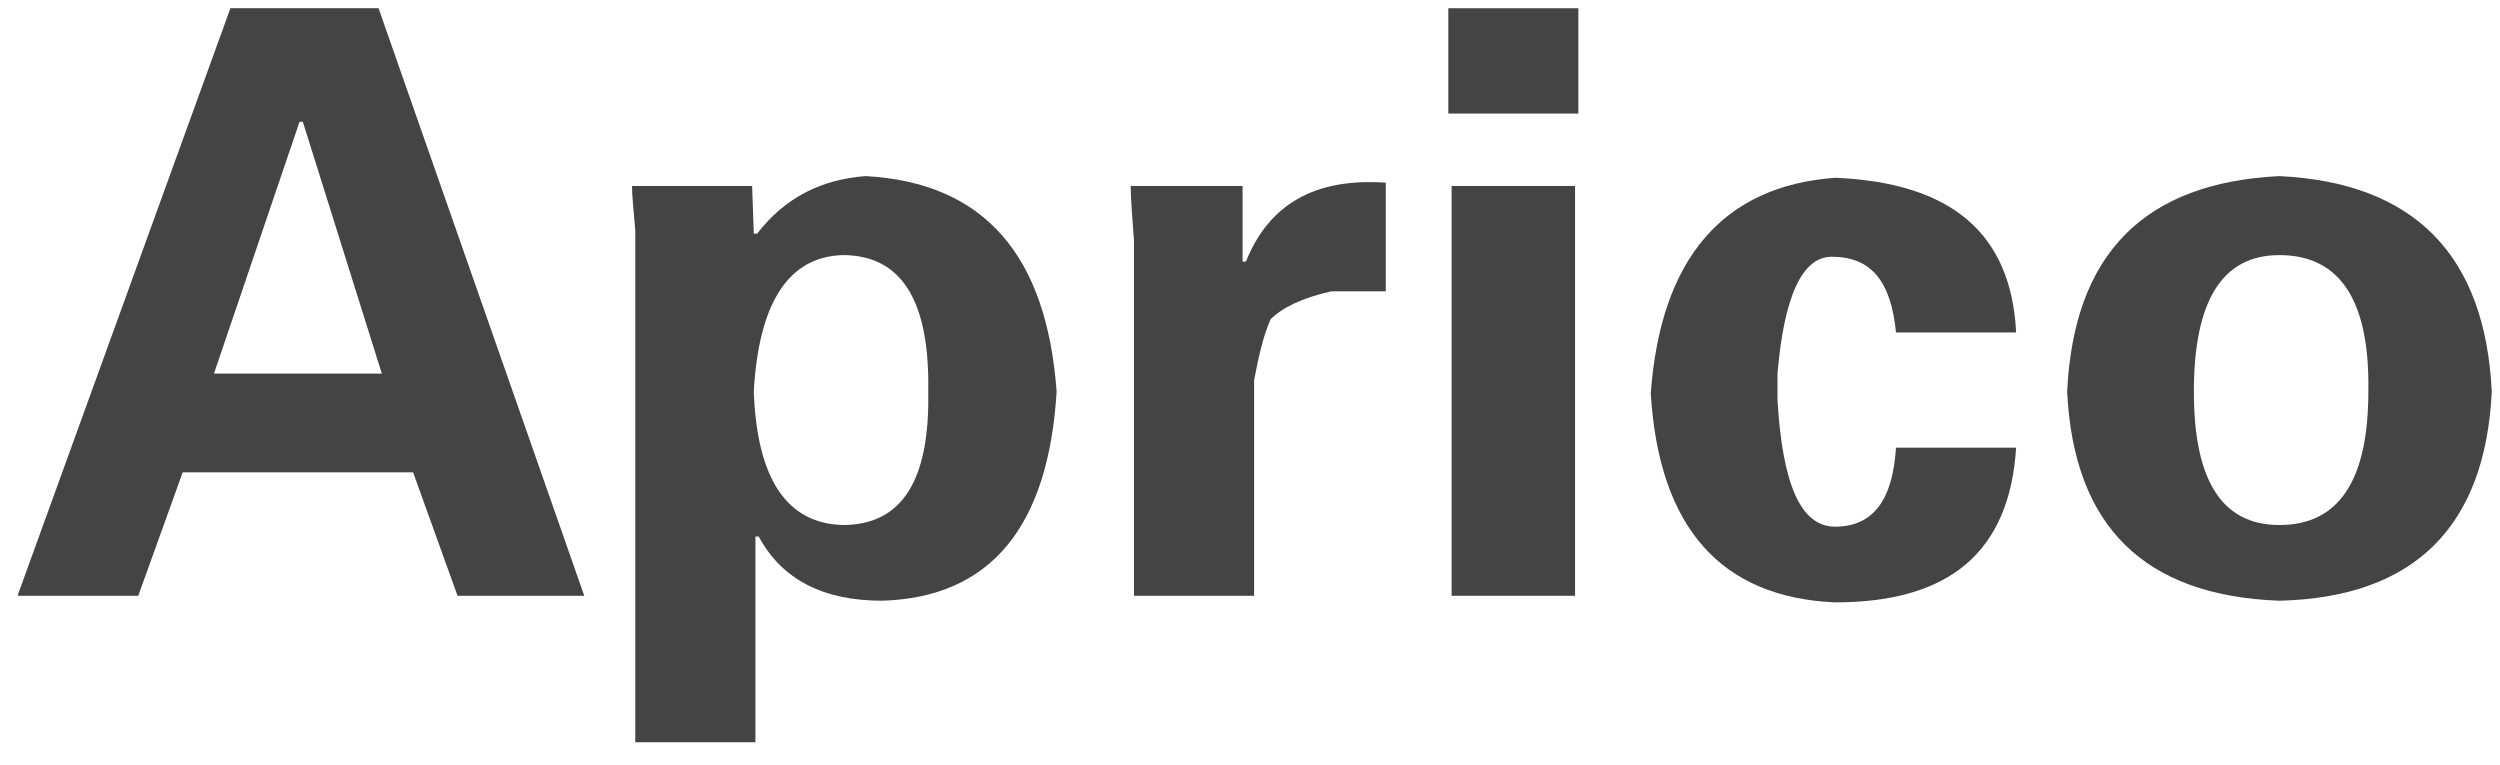 <?xml version="1.0" encoding="utf-8"?>
<!-- Generator: Adobe Illustrator 24.2.0, SVG Export Plug-In . SVG Version: 6.00 Build 0)  -->
<svg version="1.1" id="FonePaw" xmlns="http://www.w3.org/2000/svg" xmlns:xlink="http://www.w3.org/1999/xlink" x="0px" y="0px"
	 viewBox="0 0 151.9 46.5" style="enable-background:new 0 0 151.9 46.5;" xml:space="preserve">
<style type="text/css">
	.st0{fill:#444444;}
</style>
<g>
	<path class="st0" d="M1.1,36.1L14,0.5H23l12.5,35.7h-7.7l-2.7-7.5H11.1l-2.7,7.5H1.1z M23.2,22.7L18.4,7.4h-0.2L13,22.7H23.2z"/>
	<path class="st0" d="M45.8,14.2H46c1.7-2.2,3.9-3.3,6.6-3.5c7.2,0.4,11,4.8,11.6,13.1c-0.5,8.2-4,12.5-10.6,12.7
		c-3.6,0-6.1-1.3-7.5-3.9h-0.2v12.5h-7.3V16.3c0-0.5,0-1.3,0-2.3c-0.1-1.2-0.2-2.1-0.2-2.7h7.3L45.8,14.2z M51.2,31.9
		c3.6,0,5.3-2.7,5.2-8.1c0.1-5.5-1.6-8.3-5.2-8.3c-3.3,0.1-5.1,2.9-5.4,8.3C46,29.1,47.8,31.8,51.2,31.9z"/>
	<path class="st0" d="M75.5,11.3v4.6h0.2c1.4-3.5,4.2-5.1,8.5-4.8v6.6h-3.3c-1.8,0.4-3,1-3.7,1.7c-0.4,0.9-0.7,2.1-1,3.7
		c0,0.4,0,0.6,0,0.8v12.3h-7.3V16.3c0-0.3,0-0.8,0-1.7c-0.1-1.4-0.2-2.5-0.2-3.3H75.5z"/>
	<path class="st0" d="M95.9,0.5v6.4H88V0.5H95.9z M95.7,11.3v24.9h-7.5V11.3H95.7z"/>
	<path class="st0" d="M115.2,20.2c-0.3-3.1-1.5-4.6-3.9-4.6c-1.8,0-2.9,2.4-3.3,7.1c0,0.4,0,0.6,0,0.8c0,0.1,0,0.4,0,0.8
		c0.3,5.1,1.4,7.7,3.5,7.7c2.3,0,3.5-1.6,3.7-4.8h7.3c-0.4,6.3-4,9.4-11,9.4c-6.9-0.3-10.7-4.5-11.2-12.7
		c0.6-8.2,4.4-12.6,11.2-13.1c7.1,0.3,10.7,3.4,11,9.4H115.2z"/>
	<path class="st0" d="M138.5,36.5c-8.2-0.3-12.5-4.5-12.9-12.7c0.4-8.4,4.7-12.7,12.9-13.1c8.2,0.4,12.5,4.8,12.9,13.1
		C151,32,146.7,36.3,138.5,36.5z M138.5,31.9c3.6,0,5.4-2.7,5.4-8.1c0.1-5.5-1.7-8.3-5.4-8.3c-3.5,0-5.2,2.8-5.2,8.3
		C133.3,29.2,135,31.9,138.5,31.9z"/>
</g>
</svg>
